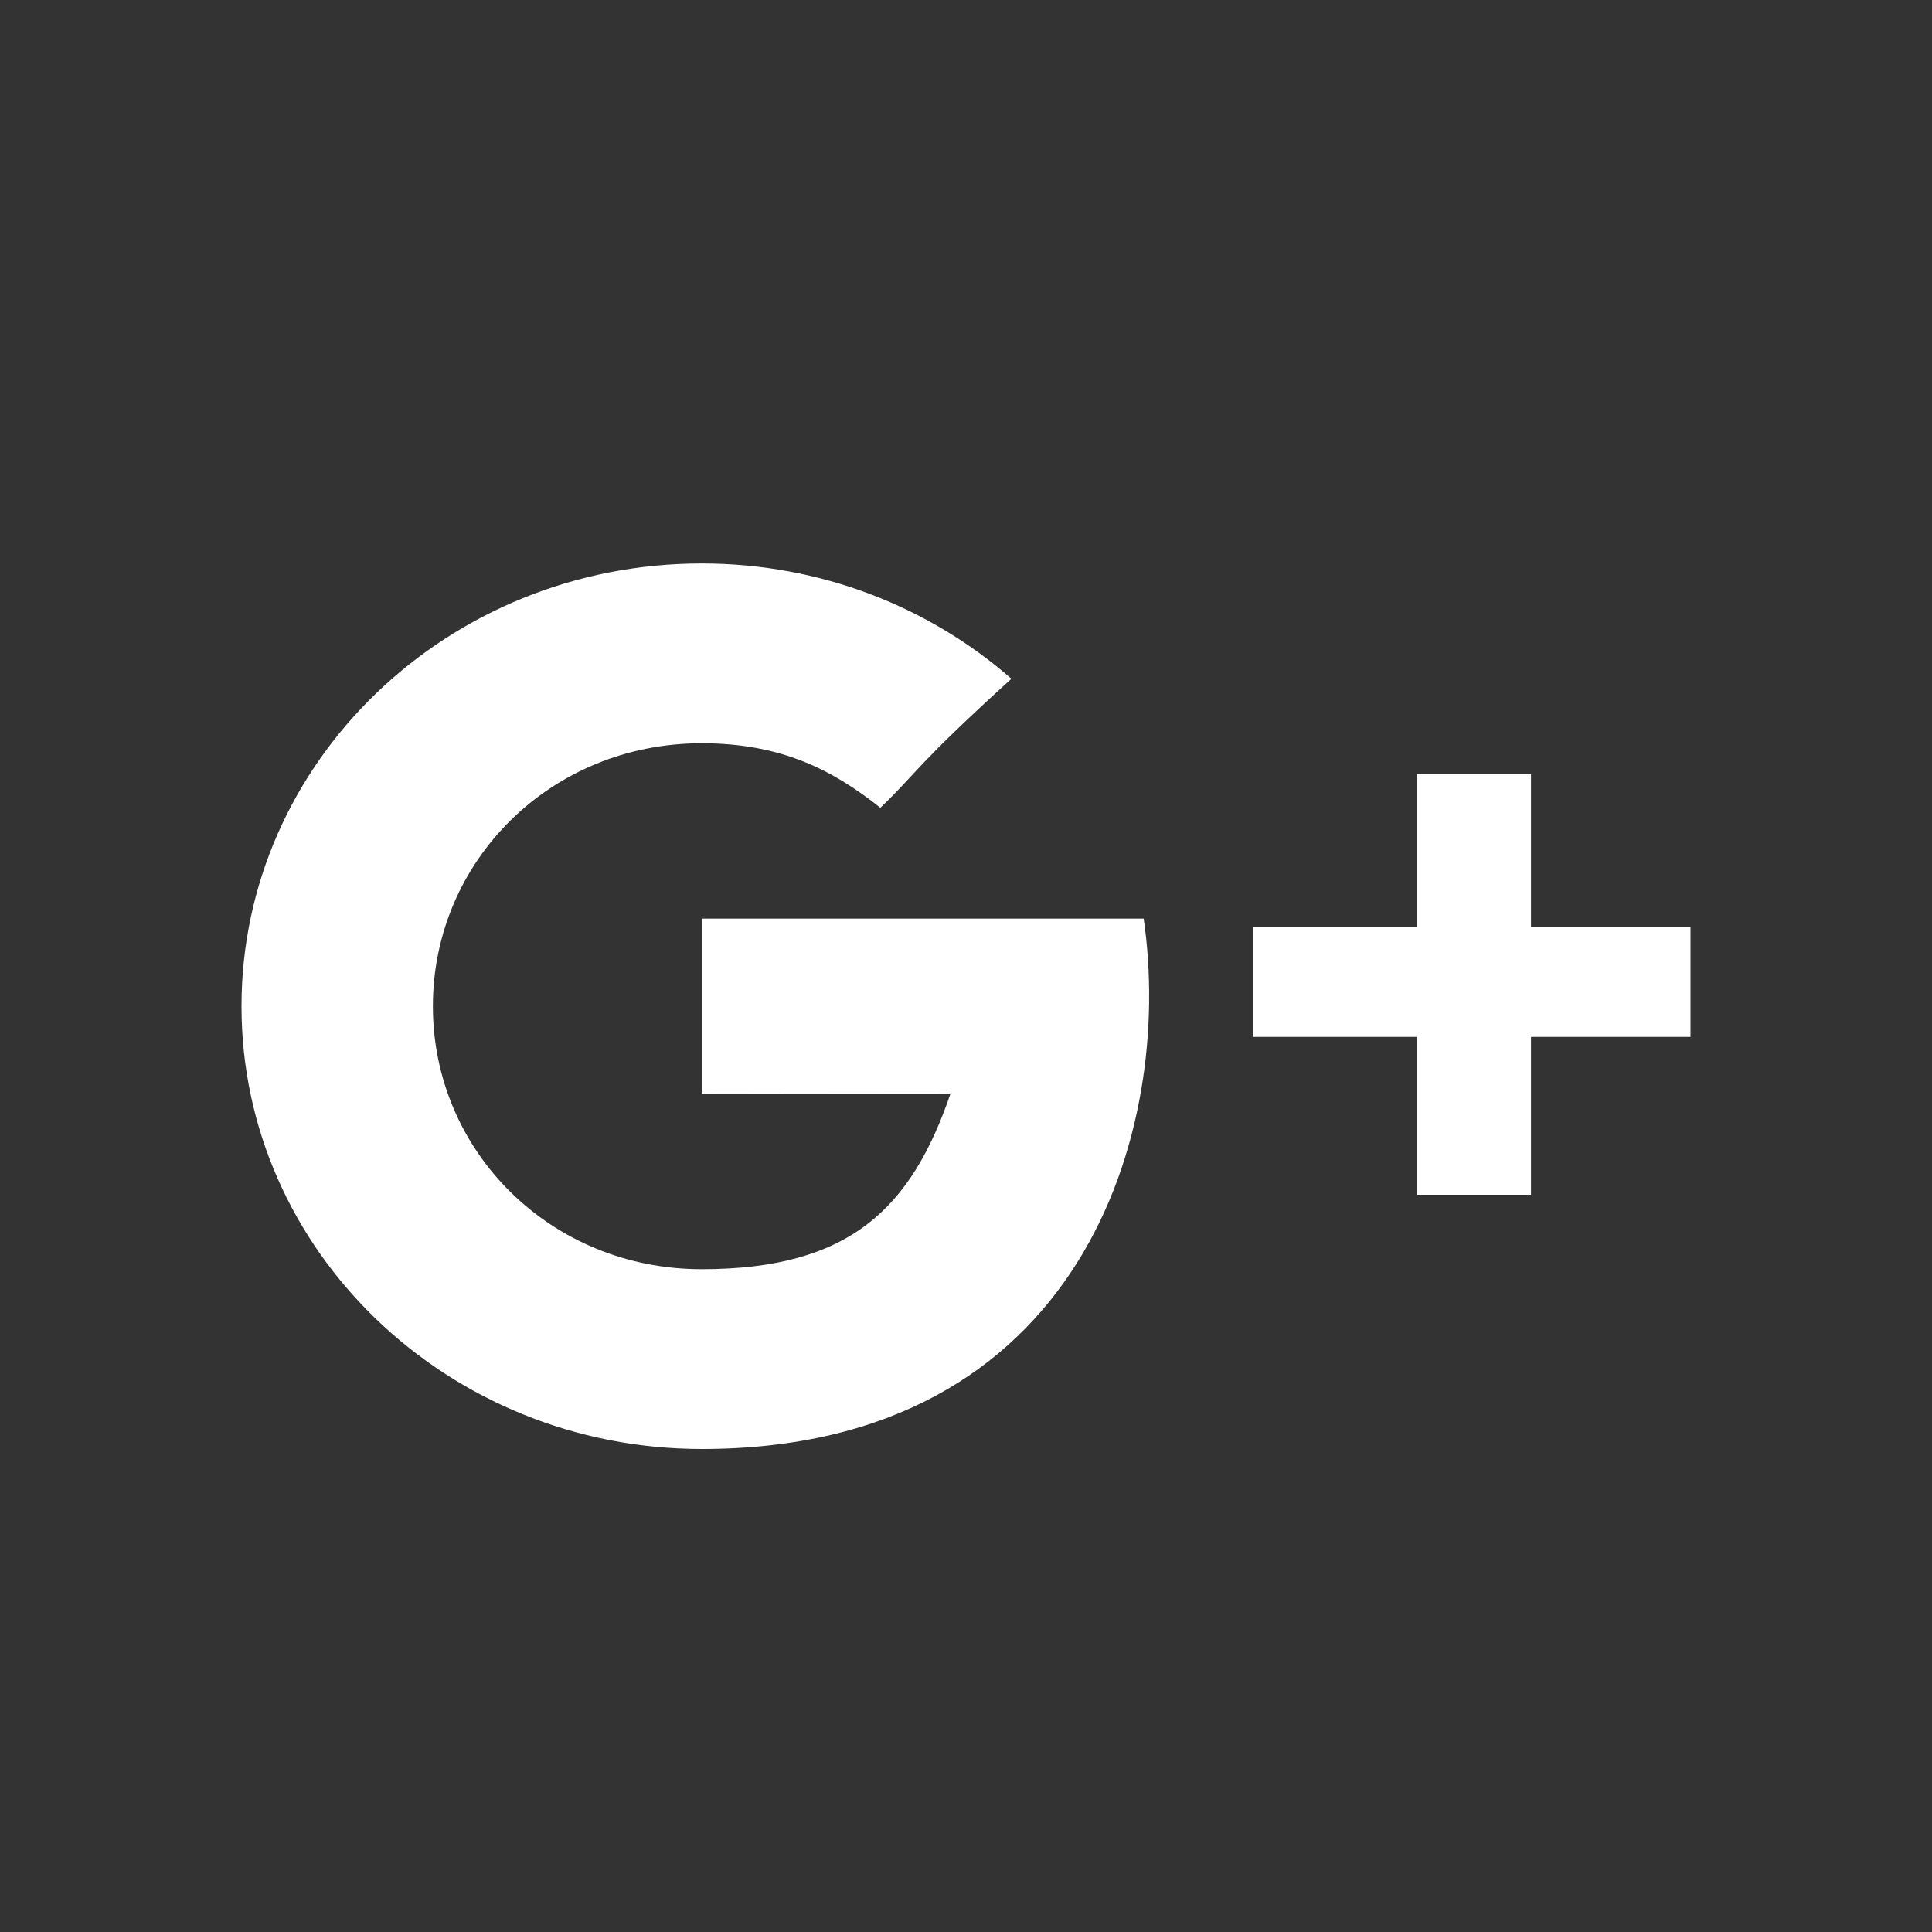 <svg width="34" height="34" viewBox="0 0 34 34" fill="none" xmlns="http://www.w3.org/2000/svg">
<rect x="0" y="0" width="34" height="34" fill="#333333" stroke="none"/>
<path d="M12.349 9.916C14.447 9.916 16.36 10.685 17.799 11.945C16.104 13.485 16.159 13.575 15.493 14.216C14.661 13.554 13.753 13.08 12.349 13.08C9.692 13.08 7.618 15.152 7.618 17.709C7.618 20.265 9.692 22.336 12.349 22.336C14.974 22.336 16.041 21.247 16.727 19.247C15.46 19.247 12.349 19.252 12.349 19.252V16.166H20.127C20.669 19.899 19.034 25.5 12.349 25.5C7.876 25.499 4.25 22.011 4.25 17.709C4.25 13.405 7.876 9.917 12.349 9.916ZM26.943 13.62V16.32H29.75V18.248H26.943V21.026H24.939V18.248H22.052V16.32H24.939V13.62H26.943Z" fill="white"/>
</svg>
